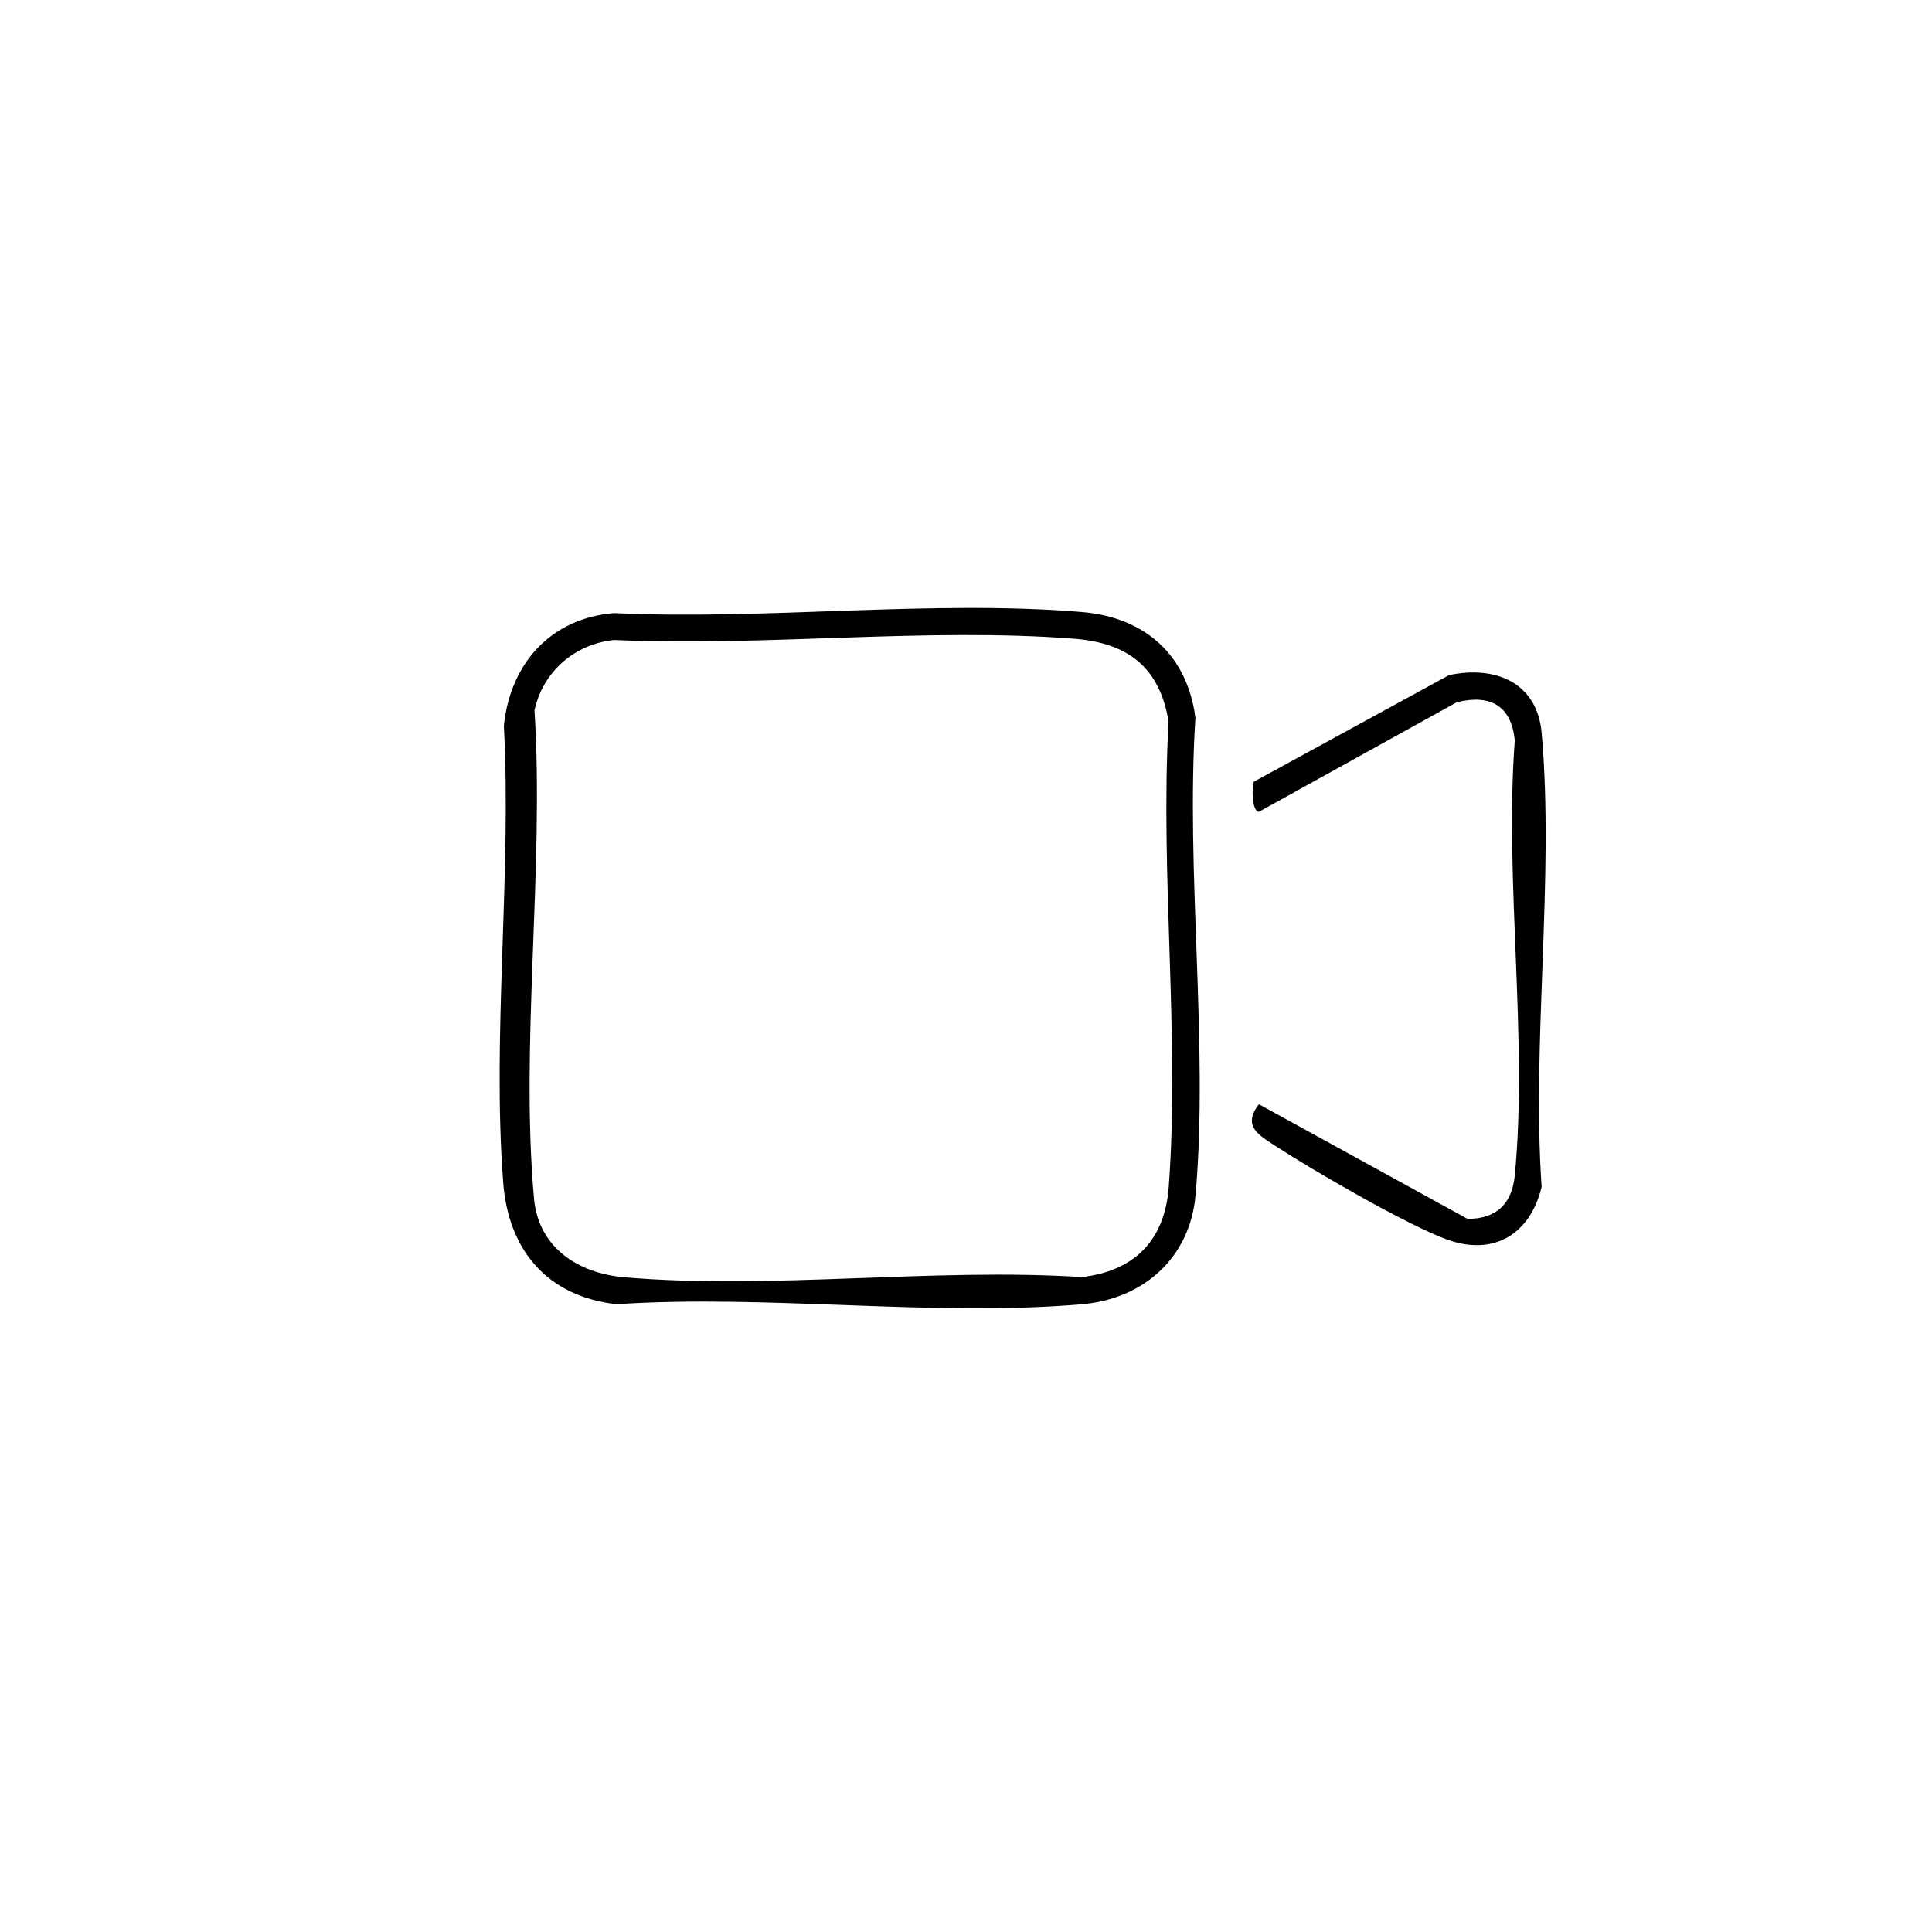<?xml version="1.0" encoding="utf-8"?>
<svg id="Layer_1" data-name="Layer 1" xmlns="http://www.w3.org/2000/svg" viewBox="6.596 -36.785 312 312">
  <defs>
    <style>
      .cls-1 {
        fill: #fff;
      }
    </style>
  </defs>
  <g transform="matrix(0.49, 0, 0, 0.49, 87.274, 61.391)">
    <path class="cls-1" d="M37.73,1.7c49.85,2.37,104.94-4.47,154.21-.35,20.72,1.73,34.64,14.07,37.39,34.84-3.26,50.77,4.38,107.04.06,157.17-1.78,20.7-17.04,34.35-37.38,36.12-48.92,4.25-103.86-3.31-153.42,0-22.66-2.49-35.64-17.61-37.38-39.92-3.77-48.4,2.79-101.77.2-150.69C3.44,18.45,16.82,3.37,37.73,1.7ZM37.72,10.56c-12.94,1.32-23.45,10.42-26.22,23.2,3.27,51.81-4.74,109.79-.16,160.87,1.45,16.16,14.48,24.65,29.78,25.97,48.1,4.15,102.1-3.19,150.83-.06,17.41-2.09,27.28-12.18,28.58-29.71,3.68-49.47-2.87-103.45-.05-153.39-2.91-17.81-13.37-25.9-31.01-27.28-48.65-3.81-102.57,2.65-151.75.4Z" style="fill: rgb(0, 0, 0);"/>
    <path class="cls-1" d="M248.56,57.29l64.33-35.14c15.22-3.27,29.08,2.39,30.55,19.05,4.2,47.62-3.28,101.34-.02,149.61-3.74,15.64-15.86,22.97-31.3,17.3-13.24-4.86-44.1-22.75-56.56-30.88-5.43-3.55-10.81-6.46-5.32-13.67l68.75,37.78c9.58.04,14.69-5.04,15.59-14.3,4.38-45.2-3.46-97.38,0-143.32-1.11-11.52-8.04-15.36-19.11-12.64l-65.23,36.12c-2.31-.12-2.36-8.04-1.68-9.91Z" style="fill: rgb(0, 0, 0);"/>
  </g>
</svg>